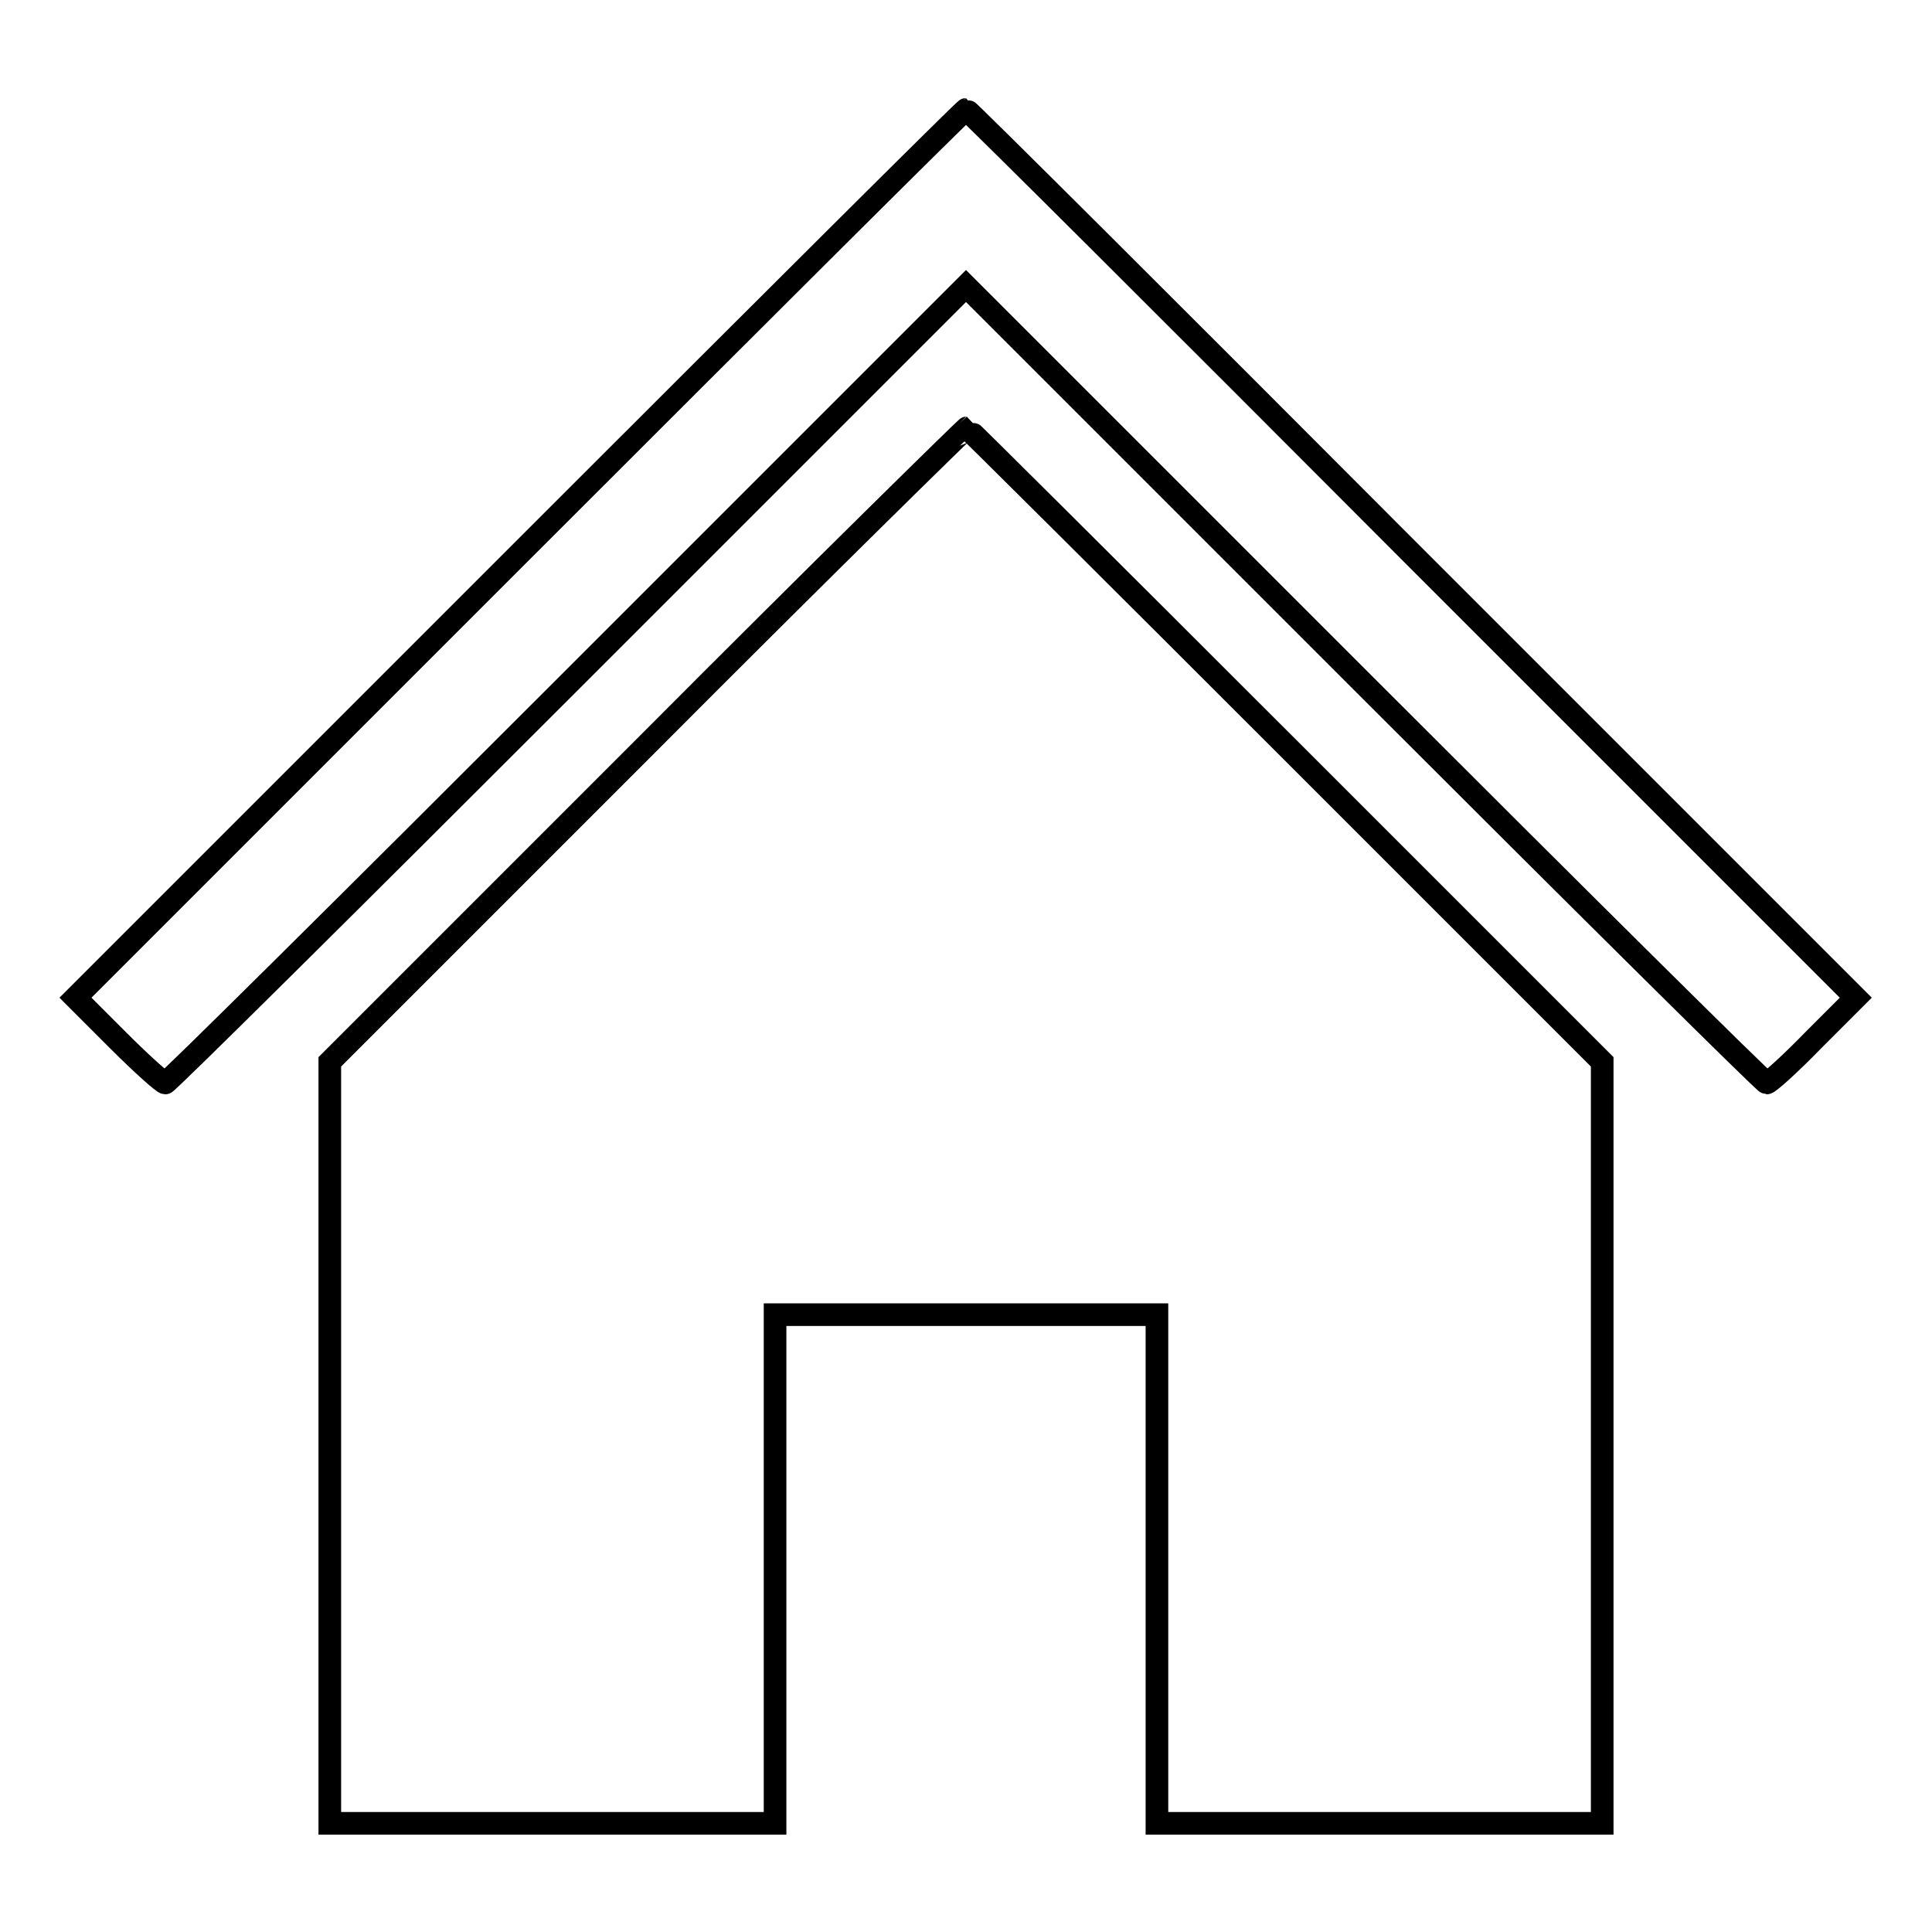 <?xml version="1.0" encoding="utf-8"?>
<!-- Svg Vector Icons : http://www.onlinewebfonts.com/icon -->
<!DOCTYPE svg PUBLIC "-//W3C//DTD SVG 1.1//EN" "http://www.w3.org/Graphics/SVG/1.1/DTD/svg11.dtd">
<svg version="1.1" xmlns="http://www.w3.org/2000/svg" xmlns:xlink="http://www.w3.org/1999/xlink" x="0px" y="0px" viewBox="0 0 256 256" enable-background="new 0 0 256 256" xml:space="preserve">
<g><g><g><path stroke-width="3" fill-opacity="0" stroke="#000000"  d="M68.8,73.4L10,132.2l5.7,5.7c3.1,3.1,5.9,5.6,6.2,5.6c0.3,0,24.3-23.8,53.3-52.8L128,37.9l52.8,52.8c29,29,53,52.8,53.3,52.8c0.3,0,3.1-2.5,6.2-5.7l5.6-5.6l-58.9-58.9C154.8,41,128.2,14.5,128,14.5S101.2,41,68.8,73.4z"/><path stroke-width="3" fill-opacity="0" stroke="#000000"  d="M85.7,98.7l-42,42v50.5v50.4h29.5h29.5v-33.7v-33.7H128h25.3v33.7v33.7h29.5h29.5v-50.5v-50.4l-42-42c-23.1-23.1-42.1-42-42.2-42S108.8,75.5,85.7,98.7z"/></g></g></g>
</svg>